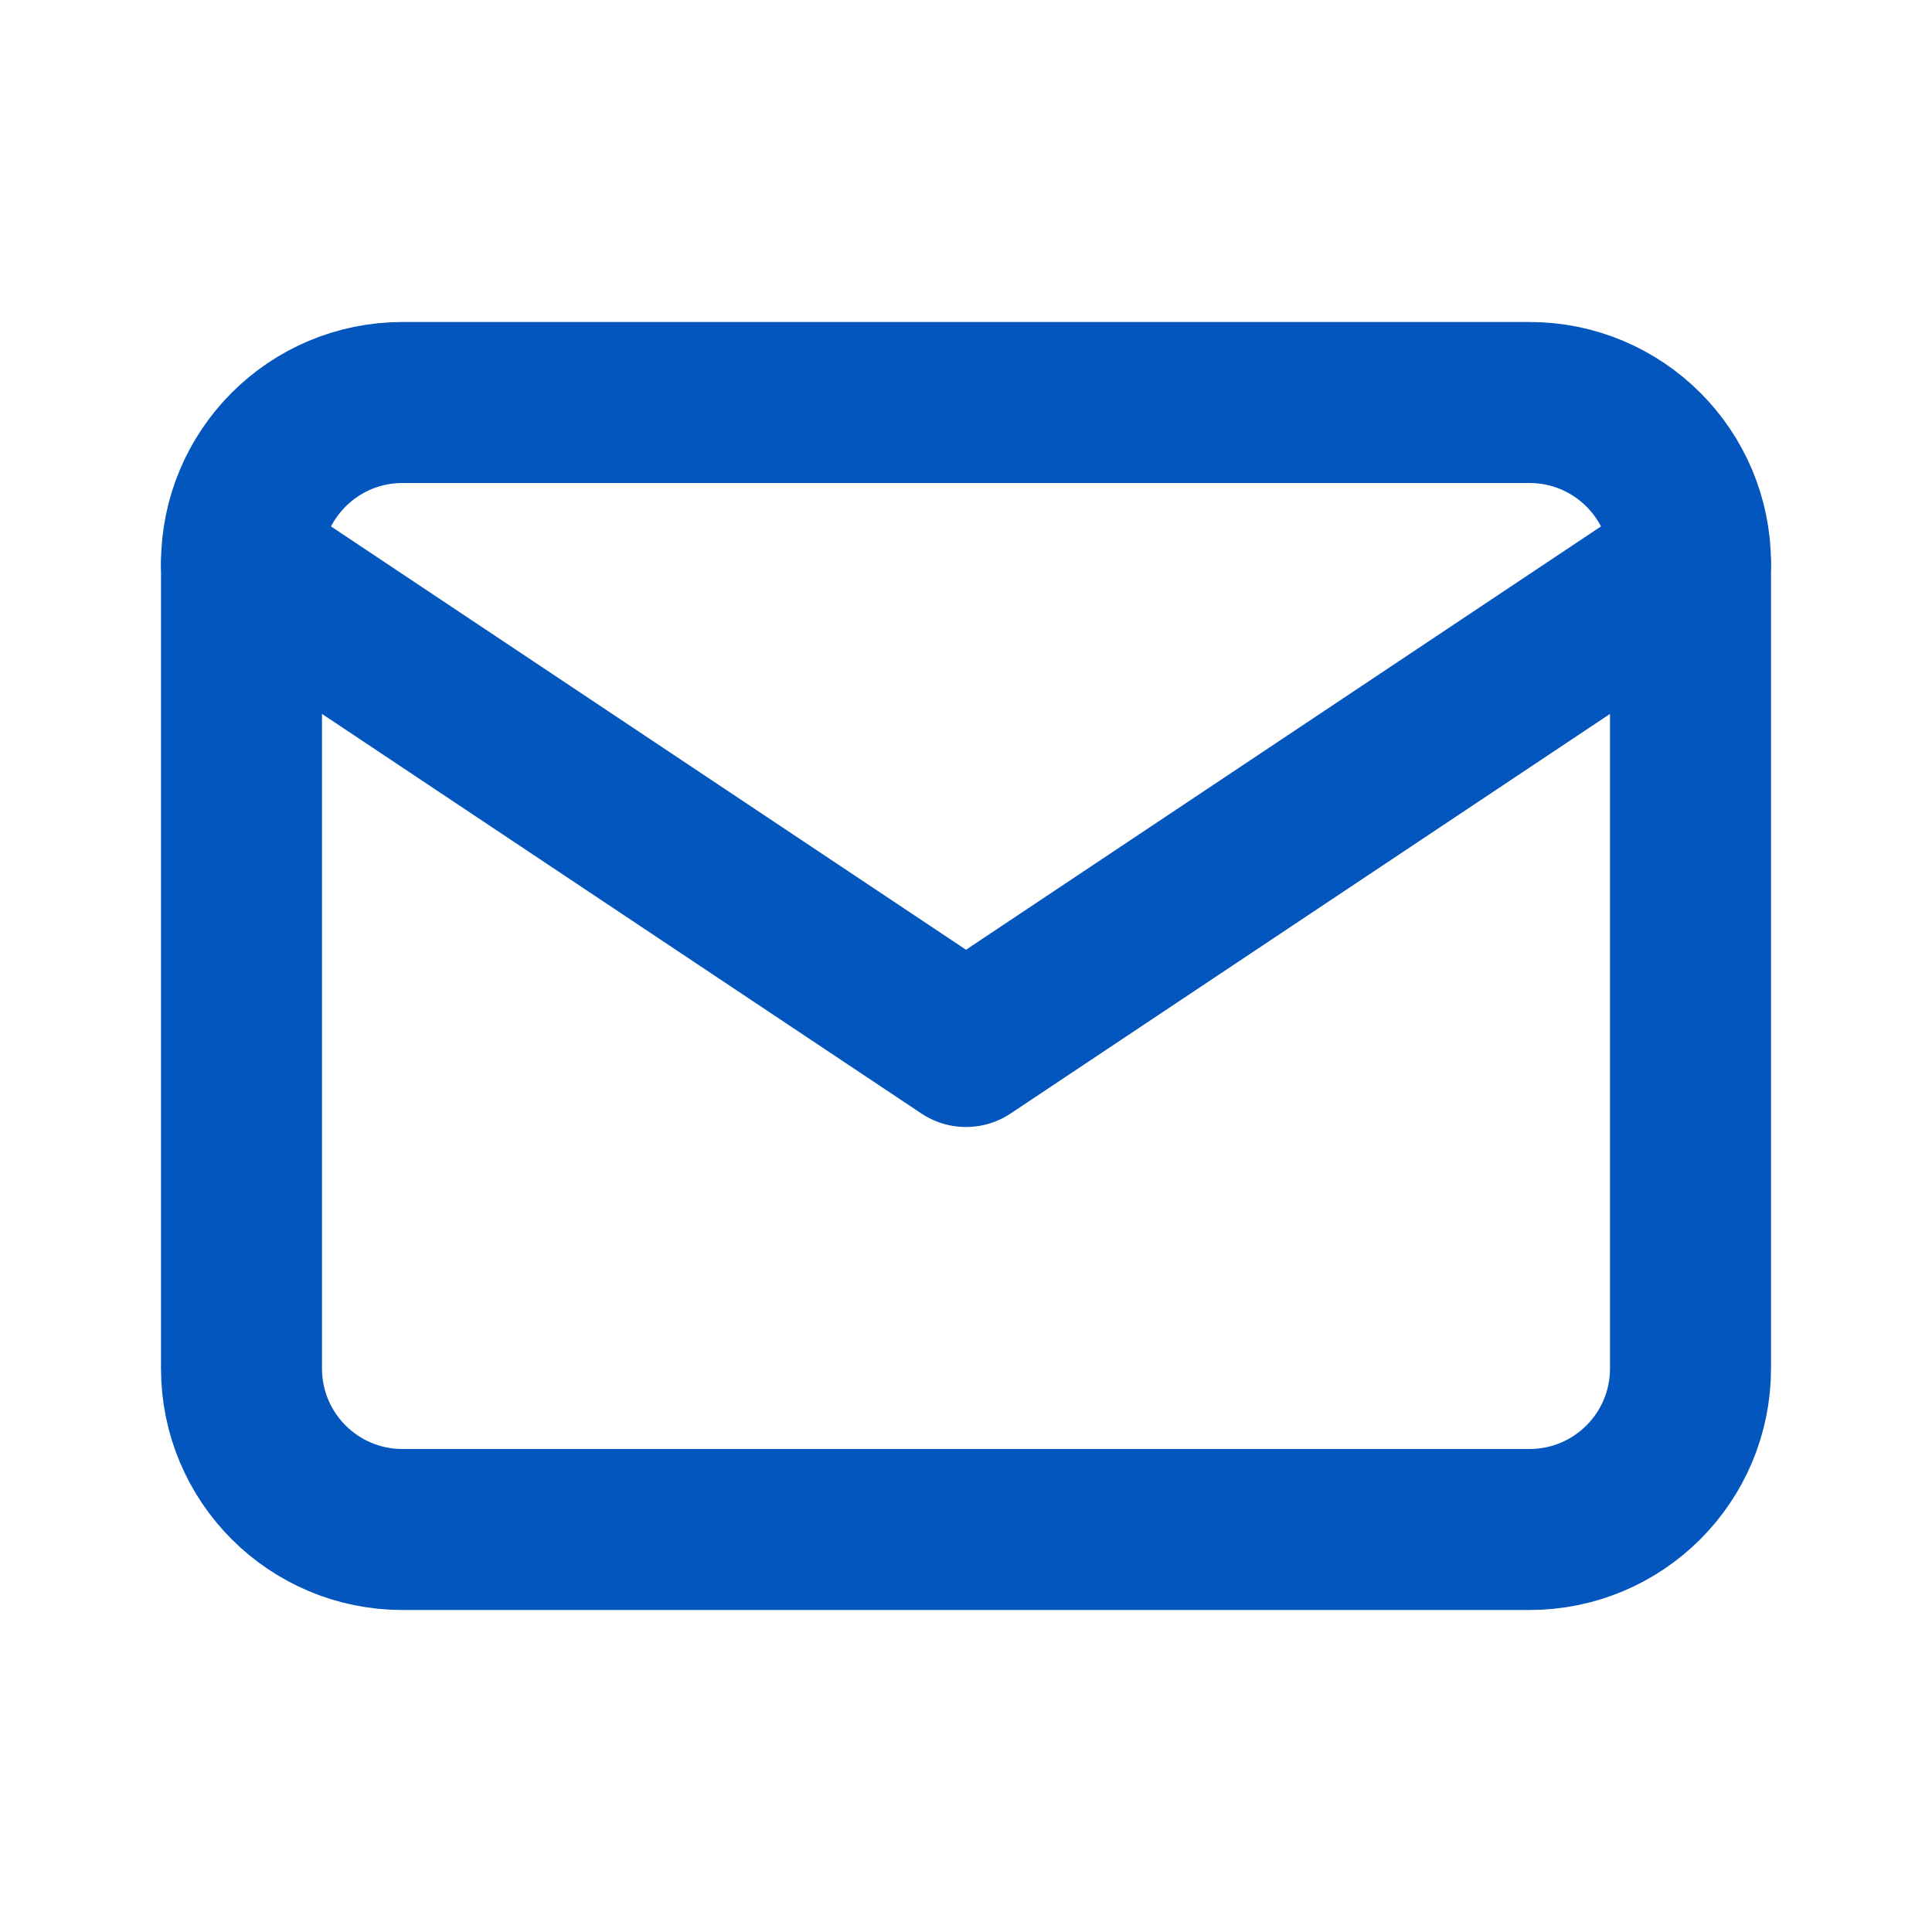 <?xml version="1.0" encoding="UTF-8"?> <svg xmlns="http://www.w3.org/2000/svg" width="24" height="24" viewBox="0 0 24 24" fill="none"><path d="M3 7C3 5.895 3.895 5 5 5H19C20.105 5 21 5.895 21 7V17C21 18.105 20.105 19 19 19H5C3.895 19 3 18.105 3 17V7Z" stroke="#0256BE" stroke-width="2" stroke-linecap="round" stroke-linejoin="round"></path><path d="M21 7L12 13L3 7" stroke="#0256BE" stroke-width="2" stroke-linecap="round" stroke-linejoin="round"></path></svg> 